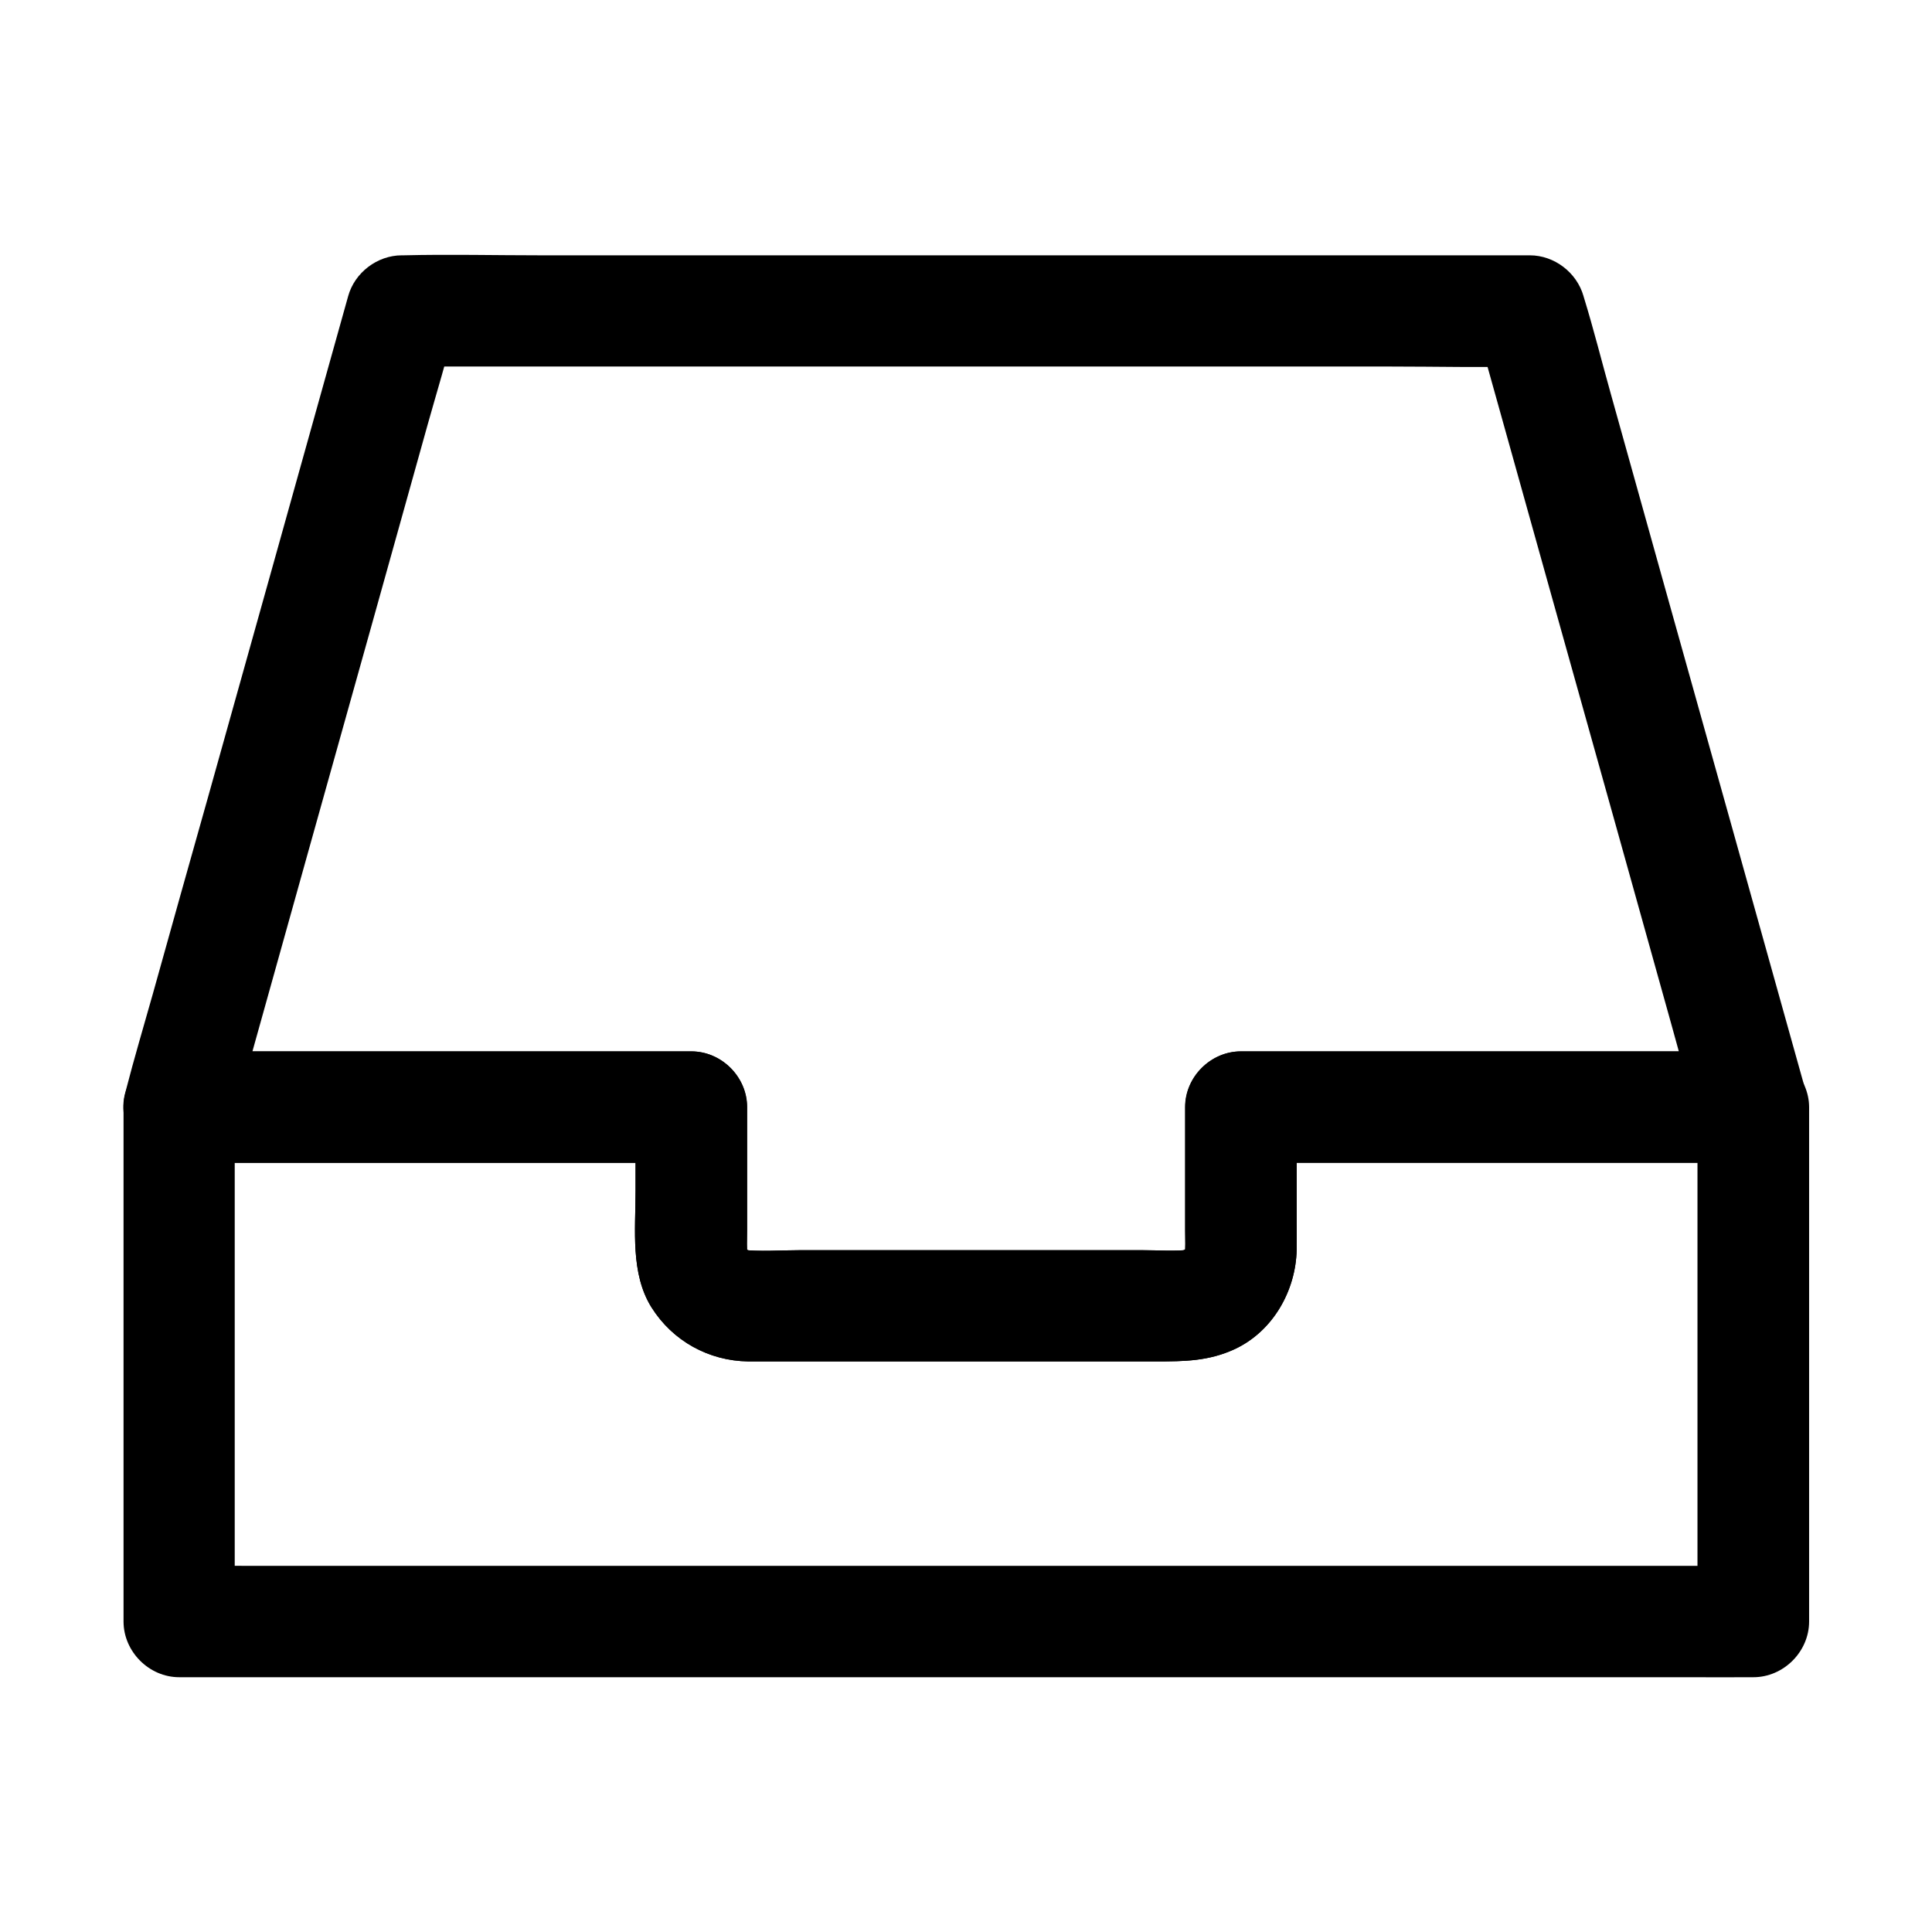 <?xml version="1.0" encoding="UTF-8"?>
<!-- Uploaded to: ICON Repo, www.iconrepo.com, Generator: ICON Repo Mixer Tools -->
<svg fill="#000000" width="800px" height="800px" version="1.1" viewBox="144 144 512 512" xmlns="http://www.w3.org/2000/svg">
 <g>
  <path d="m593.85 437.39v46.148 73.457 16.727c4.922-4.922 9.84-9.84 14.762-14.762h-11.121-30.406-44.82-54.906-59.926-60.469-56.383-47.871-34.293c-5.41 0-10.875-0.098-16.285 0h-0.688c4.922 4.922 9.84 9.84 14.762 14.762v-46.148-73.457-16.727l-14.762 14.762h46.102 72.867 16.777l-14.762-14.762v22.336c0 10.137-1.379 21.797 4.231 30.75 5.609 8.906 15.152 14.168 25.633 14.316h3.59 20.223 60.91 23.469c7.281 0 13.875-0.051 20.812-3.297 10.035-4.723 16.09-15.398 16.336-26.273 0.051-2.754 0-5.512 0-8.215v-27.652-1.969c-4.922 4.922-9.84 9.84-14.762 14.762h46.102 72.867 16.777c7.723 0 15.105-6.789 14.762-14.762-0.344-8.02-6.496-14.762-14.762-14.762h-46.102-72.867-16.777c-7.969 0-14.762 6.742-14.762 14.762v19.68 12.988c0 2.41 0.148 4.82-0.148 7.231 0.195-1.328 0.344-2.609 0.543-3.938-0.195 1.328-0.543 2.559-1.082 3.789 0.492-1.18 0.984-2.363 1.477-3.543-0.344 0.789-0.789 1.523-1.23 2.262-1.18 2.016 2.805-2.953 0.246-0.543-2.508 2.461 2.508-1.426 0.441-0.344-0.789 0.395-1.523 0.836-2.312 1.18 1.18-0.492 2.363-0.984 3.543-1.477-1.23 0.492-2.508 0.836-3.836 1.031 1.328-0.195 2.609-0.344 3.938-0.543-4.281 0.492-8.707 0.148-12.988 0.148h-27.898-62.73c-5.215 0-10.629 0.441-15.844-0.148 1.328 0.195 2.609 0.344 3.938 0.543-1.328-0.195-2.559-0.543-3.789-1.031 1.18 0.492 2.363 0.984 3.543 1.477-0.789-0.344-1.523-0.789-2.312-1.18-2.066-1.082 3 2.805 0.492 0.344s1.426 2.559 0.297 0.543c-0.441-0.738-0.836-1.477-1.23-2.262 0.492 1.18 0.984 2.363 1.477 3.543-0.492-1.23-0.836-2.461-1.031-3.789 0.195 1.328 0.344 2.609 0.543 3.938-0.297-2.363-0.148-4.82-0.148-7.231v-12.988-19.68c0-7.969-6.742-14.762-14.762-14.762h-46.102-72.867-16.777c-7.969 0-14.762 6.742-14.762 14.762v46.148 73.457 16.727c0 7.969 6.742 14.762 14.762 14.762h11.121 30.406 44.82 54.906 59.926 60.469 56.383 47.871 34.293c5.41 0 10.875 0.051 16.285 0h0.688c7.969 0 14.762-6.742 14.762-14.762v-46.148-73.457-16.727c0-7.723-6.789-15.105-14.762-14.762-8.074 0.352-14.812 6.5-14.812 14.766z"/>
  <path d="m608.46 422.63h-46.051-72.816-16.777c-7.969 0-14.762 6.742-14.762 14.762v19.68 12.988c0 2.41 0.148 4.82-0.148 7.231 0.195-1.328 0.344-2.609 0.543-3.938-0.195 1.328-0.543 2.559-1.082 3.789 0.492-1.18 0.984-2.363 1.477-3.543-0.344 0.789-0.789 1.523-1.23 2.262-1.18 2.016 2.805-2.953 0.246-0.543-2.508 2.461 2.508-1.426 0.441-0.344-0.789 0.395-1.523 0.836-2.312 1.18 1.18-0.492 2.363-0.984 3.543-1.477-1.23 0.492-2.508 0.836-3.836 1.031 1.328-0.195 2.609-0.344 3.938-0.543-4.281 0.492-8.707 0.148-12.988 0.148h-27.898-62.73c-5.215 0-10.629 0.441-15.844-0.148 1.328 0.195 2.609 0.344 3.938 0.543-1.328-0.195-2.559-0.543-3.789-1.031 1.18 0.492 2.363 0.984 3.543 1.477-0.789-0.344-1.523-0.789-2.312-1.18-2.066-1.082 3 2.805 0.492 0.344-2.508-2.461 1.426 2.559 0.297 0.543-0.441-0.738-0.836-1.477-1.23-2.262 0.492 1.18 0.984 2.363 1.477 3.543-0.492-1.23-0.836-2.461-1.031-3.789 0.195 1.328 0.344 2.609 0.543 3.938-0.297-2.363-0.148-4.82-0.148-7.231v-12.988-19.68c0-7.969-6.742-14.762-14.762-14.762h-46.102-72.867-16.777c4.723 6.25 9.496 12.449 14.219 18.695 1.969-7.035 3.938-14.07 5.902-21.105 4.676-16.727 9.348-33.457 14.023-50.184 5.707-20.367 11.414-40.785 17.121-61.156 4.871-17.516 9.789-34.98 14.66-52.496 2.41-8.562 5.019-17.121 7.184-25.73 0.051-0.098 0.051-0.246 0.098-0.344-4.723 3.59-9.496 7.231-14.219 10.824h29.719 71.391 86.348 74.688c12.102 0 24.207 0.297 36.309 0h0.492c-4.723-3.59-9.496-7.231-14.219-10.824 1.969 7.035 3.938 14.07 5.902 21.105 4.676 16.727 9.348 33.457 14.023 50.184 5.707 20.367 11.414 40.785 17.121 61.156 4.871 17.516 9.789 34.98 14.66 52.496 2.41 8.562 4.625 17.219 7.184 25.73 0.051 0.098 0.051 0.246 0.098 0.344 2.066 7.43 10.527 12.793 18.156 10.332 7.578-2.461 12.547-10.184 10.332-18.156-1.969-7.035-3.938-14.07-5.902-21.105-4.676-16.727-9.348-33.457-14.023-50.184-5.707-20.367-11.414-40.785-17.121-61.156-4.871-17.516-9.789-34.98-14.66-52.496-2.41-8.562-4.574-17.27-7.184-25.73-0.051-0.098-0.051-0.246-0.098-0.344-1.77-6.25-7.723-10.824-14.219-10.824h-29.719-71.391-86.348-74.688c-12.102 0-24.207-0.297-36.309 0h-0.492c-6.496 0-12.496 4.574-14.219 10.824-1.969 7.035-3.938 14.07-5.902 21.105-4.676 16.727-9.348 33.457-14.023 50.184-5.707 20.367-11.414 40.785-17.121 61.156-4.922 17.469-9.844 34.934-14.715 52.449-2.41 8.562-4.969 17.121-7.184 25.73-0.051 0.098-0.051 0.246-0.098 0.344-2.609 9.25 4.676 18.695 14.219 18.695h46.102 72.867 16.777c-4.922-4.922-9.84-9.84-14.762-14.762v22.336c0 10.137-1.379 21.797 4.231 30.75 5.609 8.906 15.152 14.168 25.633 14.316h3.59 20.223 60.91 23.469c7.281 0 13.875-0.051 20.812-3.297 10.035-4.723 16.09-15.398 16.336-26.273 0.051-2.754 0-5.512 0-8.215v-27.652-1.969c-4.922 4.922-9.84 9.84-14.762 14.762h46.051 72.816 16.777c7.723 0 15.105-6.789 14.762-14.762-0.395-8.012-6.543-14.754-14.809-14.754z"/>
 </g>
</svg>
